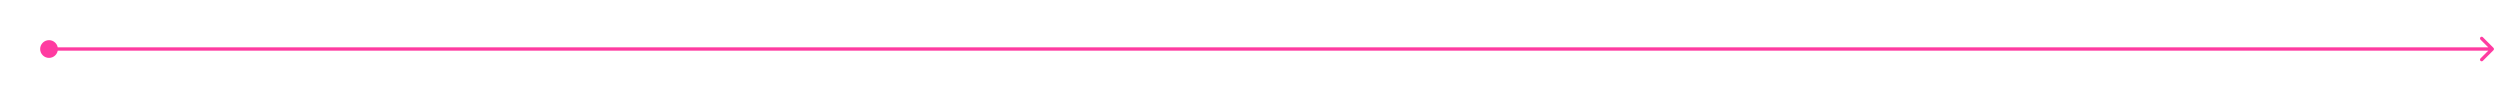 <?xml version="1.0" encoding="utf-8"?>
<svg xmlns="http://www.w3.org/2000/svg" fill="none" height="100%" overflow="visible" preserveAspectRatio="none" style="display: block;" viewBox="0 0 51 2" width="100%">
<path d="M50.867 1.024C50.88 1.011 50.88 0.989 50.867 0.976L50.65 0.759C50.637 0.746 50.615 0.746 50.602 0.759C50.589 0.773 50.589 0.794 50.602 0.808L50.795 1L50.602 1.192C50.589 1.206 50.589 1.227 50.602 1.241C50.615 1.254 50.637 1.254 50.65 1.241L50.867 1.024ZM0.819 1C0.819 1.1 0.9 1.181 1 1.181C1.1 1.181 1.181 1.1 1.181 1C1.181 0.9 1.1 0.819 1 0.819C0.9 0.819 0.819 0.9 0.819 1ZM50.843 1V0.966H1V1V1.034H50.843V1Z" fill="#FF3BA1" id="Vector 880"/>
</svg>